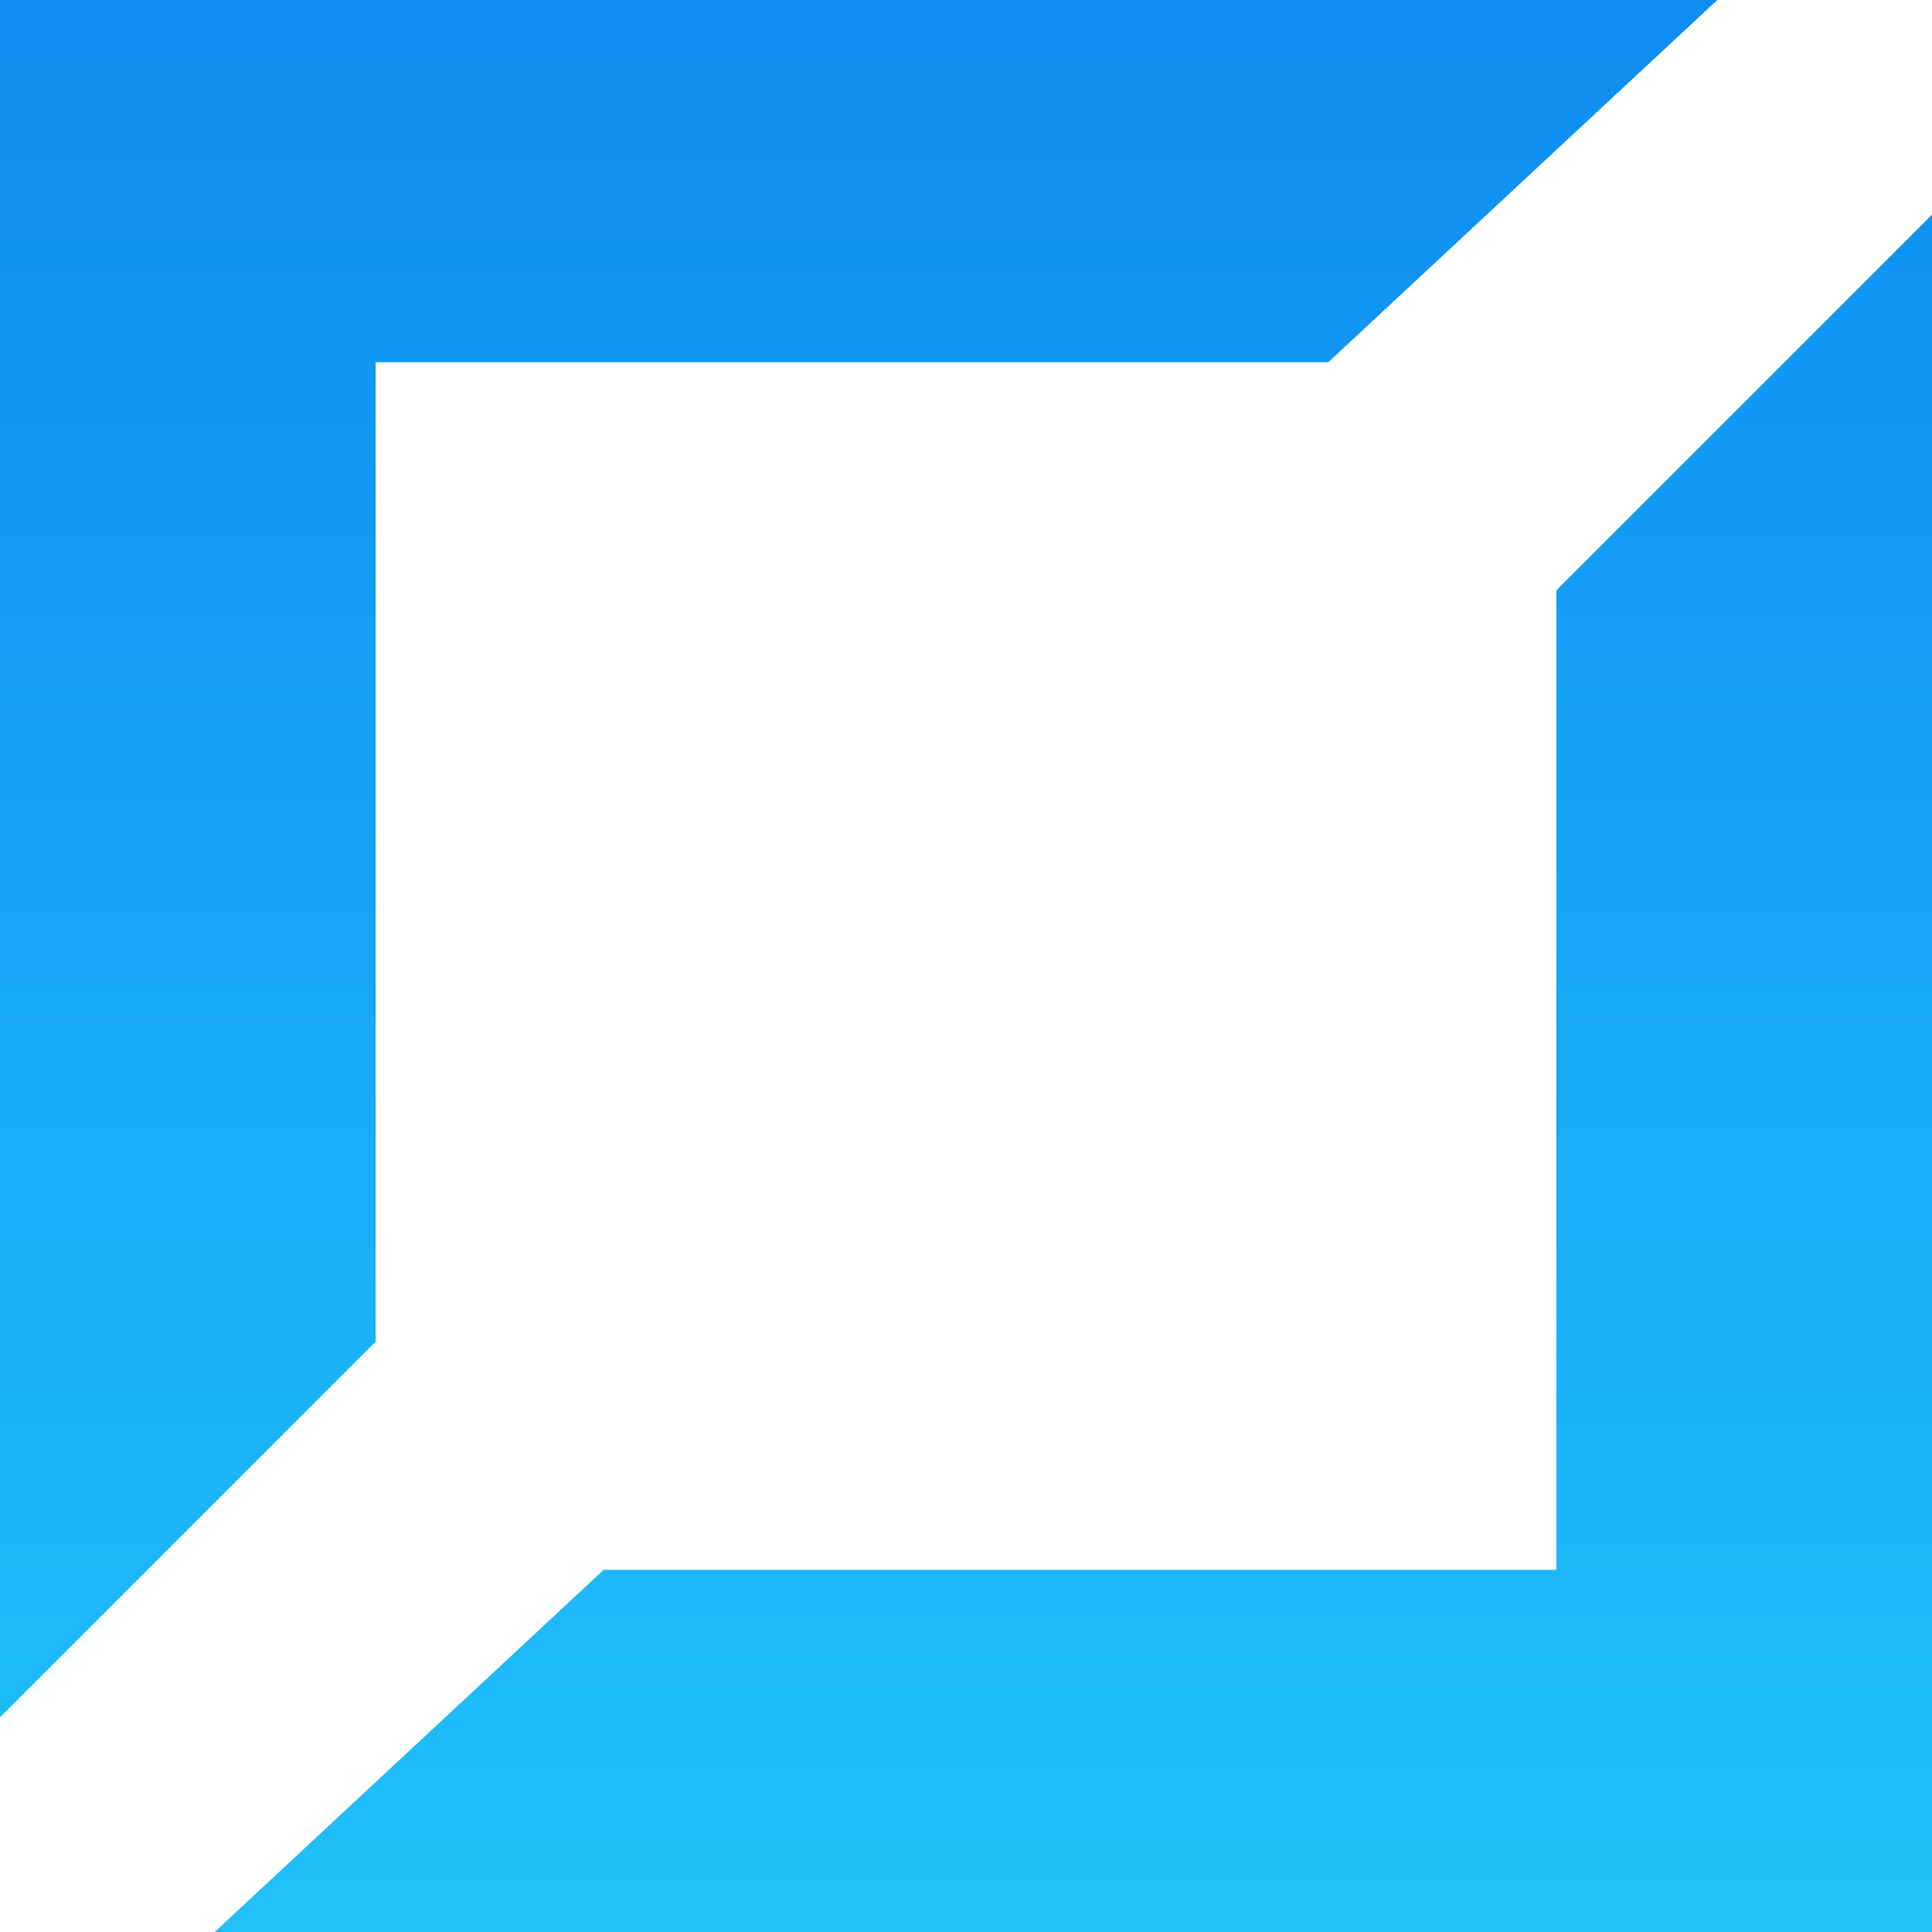 <svg width="144" height="144" viewBox="0 0 144 144" fill="none" xmlns="http://www.w3.org/2000/svg">
<g id="Component/Shapes/Square/Primary">
<path id="Combined Shape" fill-rule="evenodd" clip-rule="evenodd" d="M60 27H32H28V32V59V100L0 128V100V82.745V32V27V0H28H32H81.039H99H128L99 27H60ZM84 117H112H116V112V85V44L144 16V44V61.255V112V117V144H116H112H62.961H45H16L45 117H84Z" fill="url(#paint0_linear_0_7336)"/>
</g>
<defs>
<linearGradient id="paint0_linear_0_7336" x1="0" y1="0" x2="0" y2="144" gradientUnits="userSpaceOnUse">
<stop stop-color="#0E8DF2"/>
<stop offset="1" stop-color="#20C1FA"/>
</linearGradient>
</defs>
</svg>
